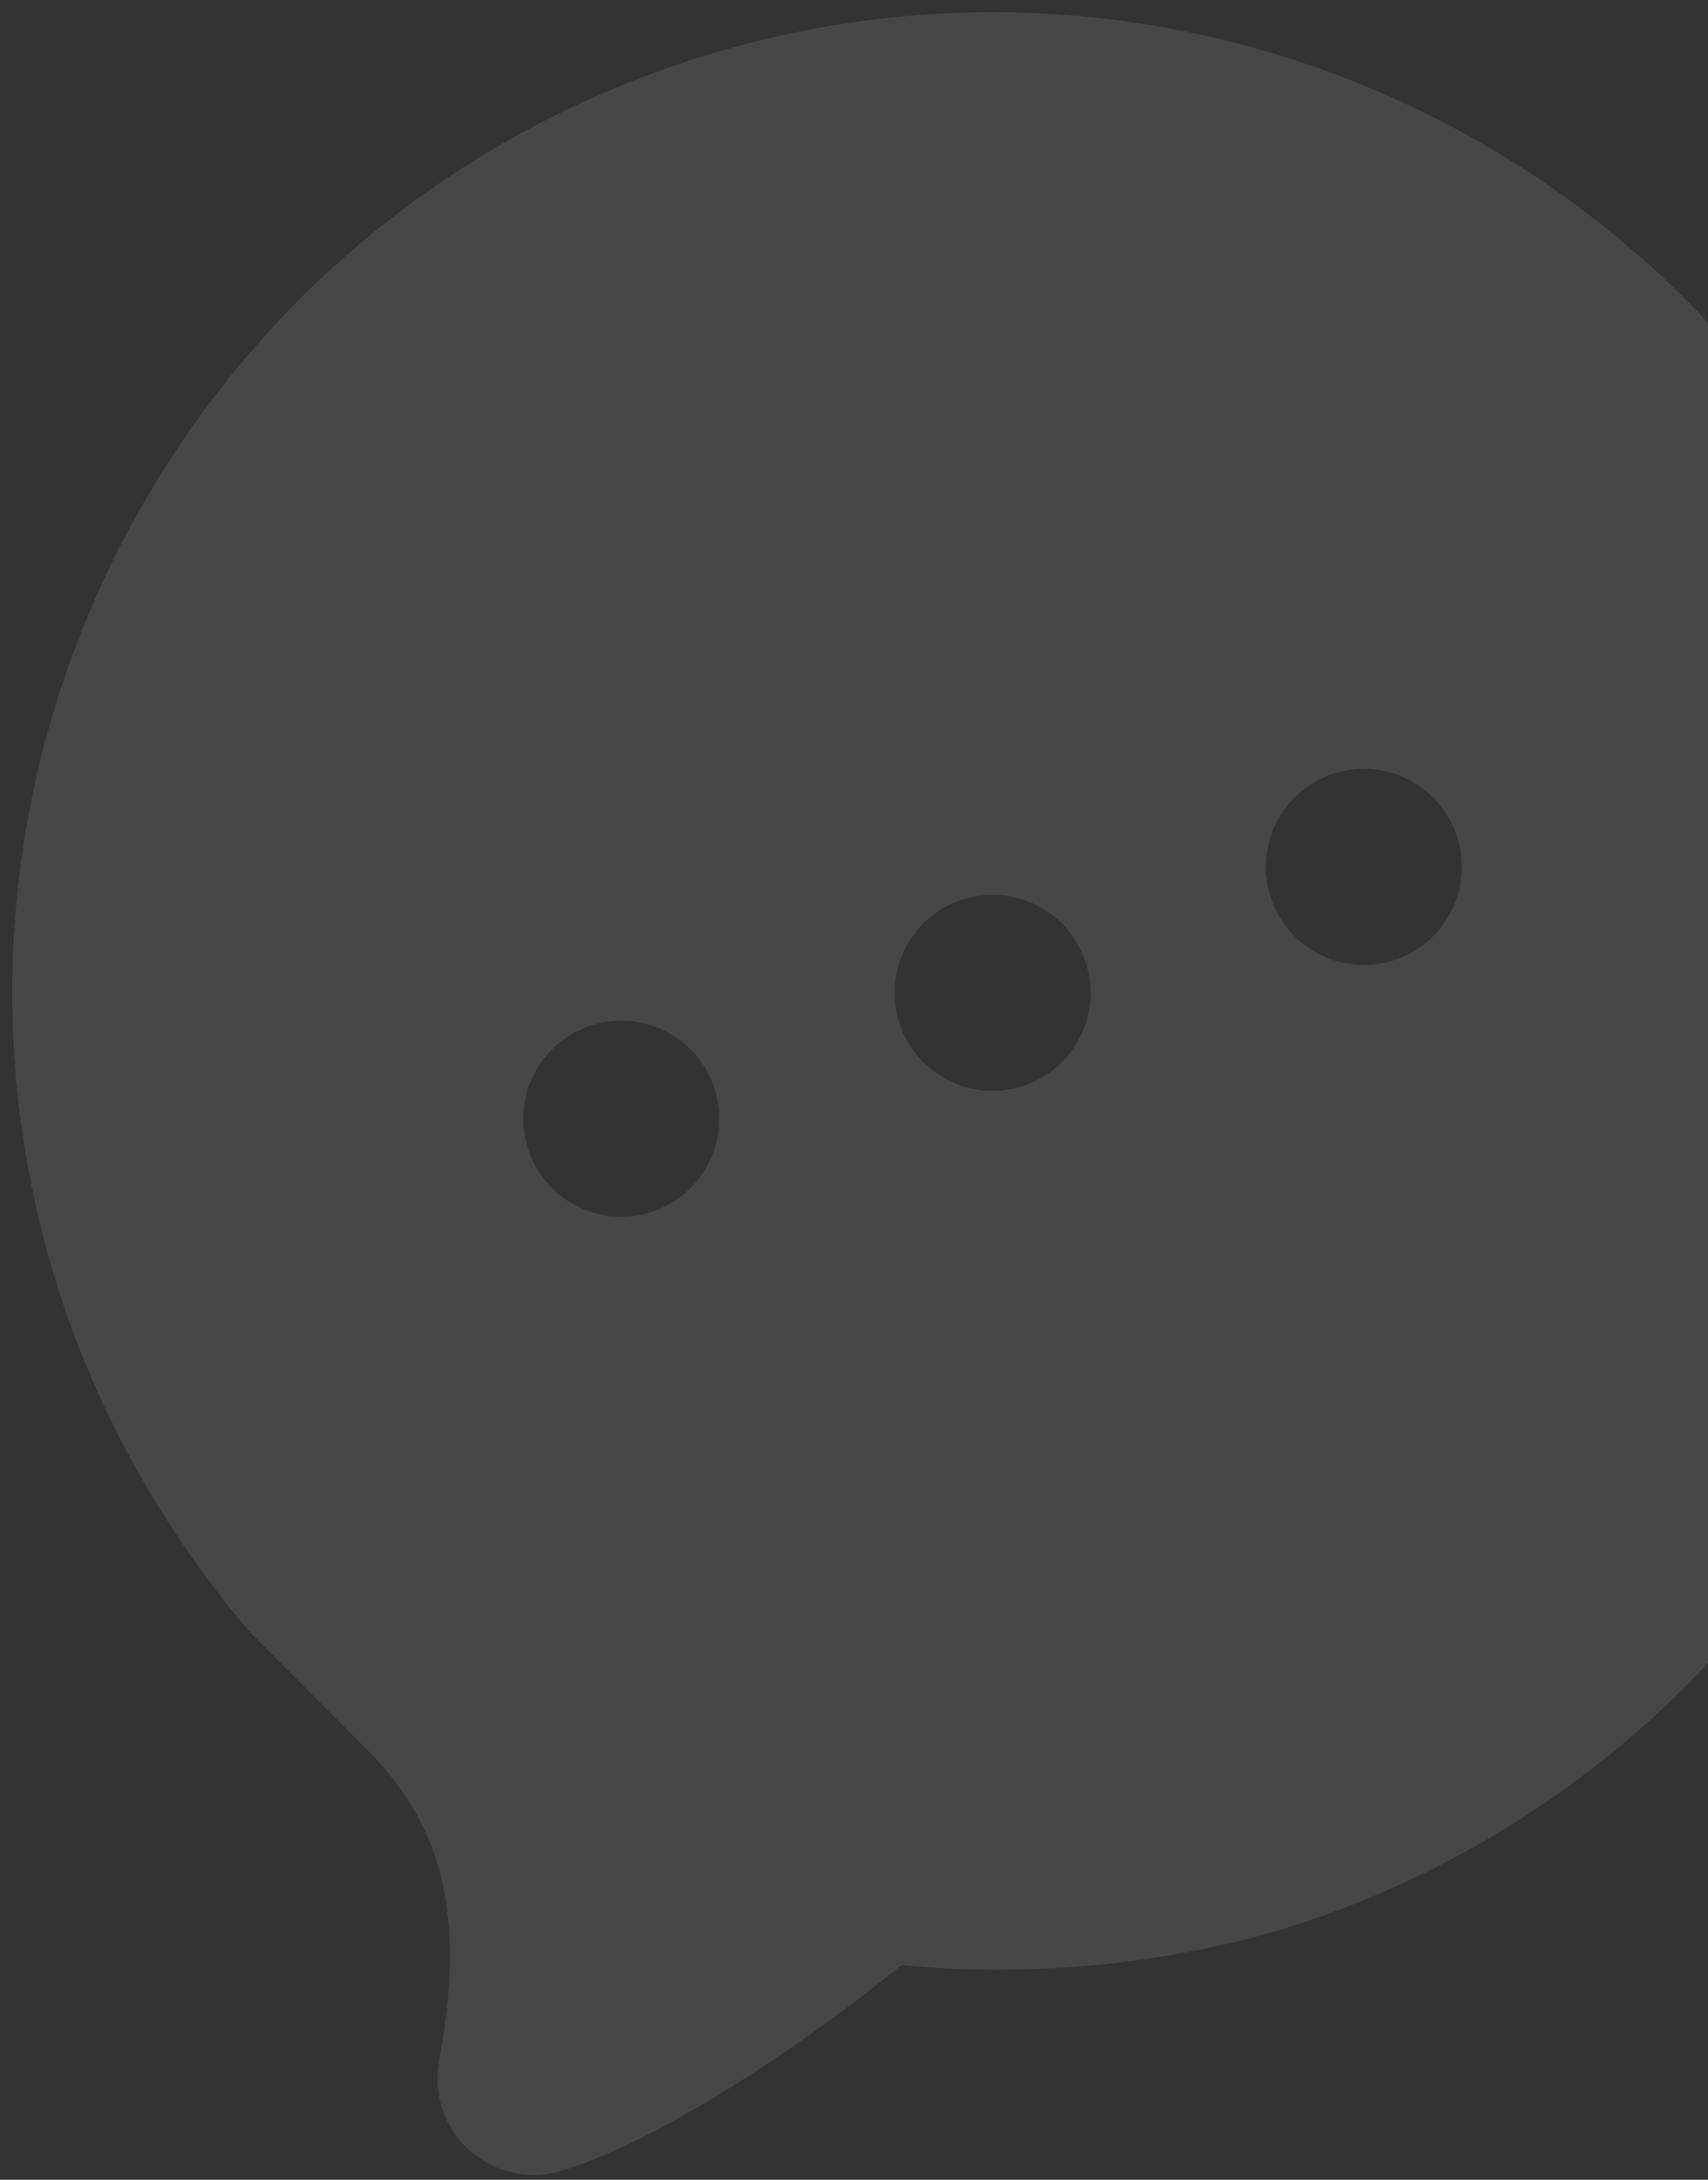 <?xml version="1.0" encoding="UTF-8"?> <svg xmlns="http://www.w3.org/2000/svg" width="116" height="148" viewBox="0 0 116 148" fill="none"><rect x="0" y="0" width="116" height="148" fill="#333333" stroke="none"/><path opacity="0.1" d="M46.036 4.373C11.221 16.178 -7.431 53.968 4.373 88.783C7.092 96.801 11.498 104.367 16.854 110.689L25.182 119.062C30.502 124.49 31.478 130.977 29.827 139.893C28.92 144.825 33.502 148.845 38.287 147.349C44.747 145.321 54.11 139.208 61.241 133.417C69.939 134.34 80.386 133.293 88.783 130.446C123.598 118.642 142.251 80.852 130.446 46.036C118.642 11.222 80.852 -7.431 46.036 4.373ZM40.058 69.655C43.537 68.475 47.319 70.342 48.499 73.822C49.678 77.301 47.812 81.083 44.332 82.263C40.853 83.442 37.071 81.576 35.891 78.096C34.712 74.617 36.578 70.835 40.058 69.655ZM65.272 61.106C68.752 59.926 72.534 61.793 73.713 65.272C74.893 68.752 73.027 72.534 69.547 73.713C66.067 74.893 62.286 73.027 61.106 69.547C59.926 66.067 61.793 62.286 65.272 61.106ZM90.487 52.557C93.967 51.377 97.748 53.243 98.928 56.723C100.108 60.203 98.241 63.984 94.762 65.164C91.282 66.344 87.5 64.477 86.321 60.998C85.141 57.518 87.007 53.737 90.487 52.557Z" fill="white"></path></svg> 
